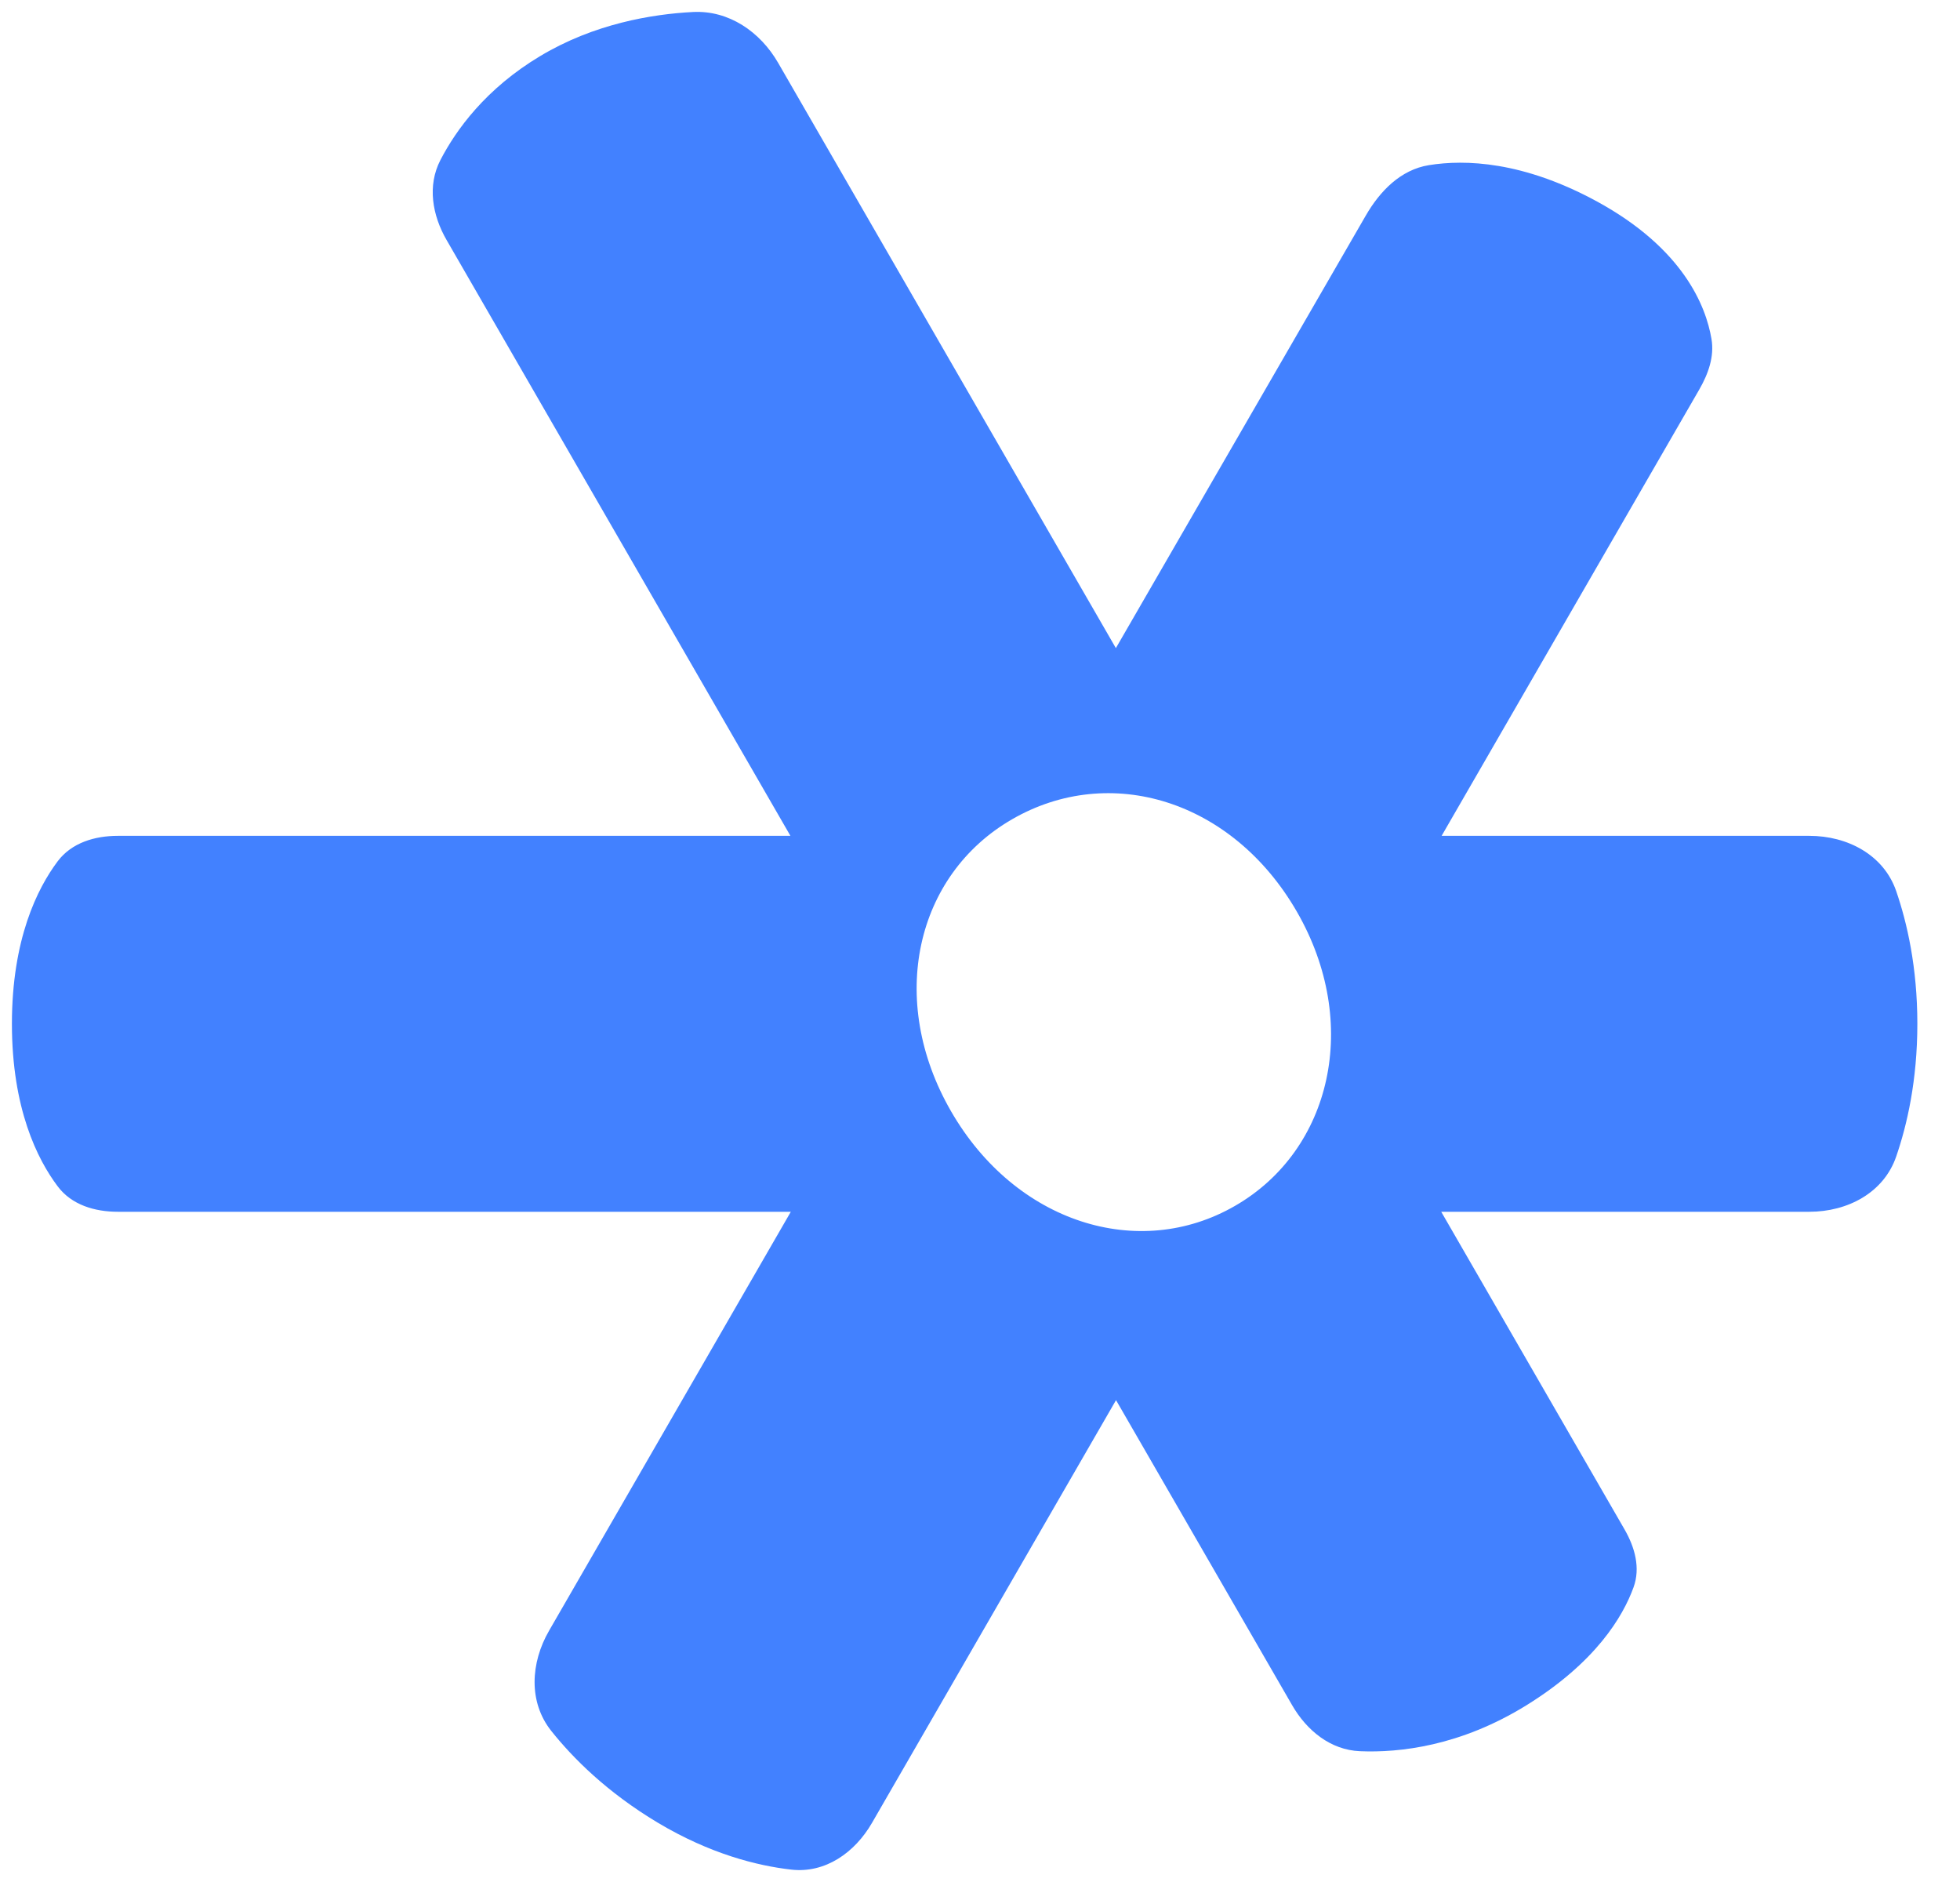 <svg width="25" height="24" viewBox="0 0 25 24" fill="none" xmlns="http://www.w3.org/2000/svg">
    <path fill-rule="evenodd" clip-rule="evenodd"
        d="M1.504 15.453C1.208 15.453 0.914 15.366 0.736 15.129C0.477 14.785 0.152 14.137 0.152 13.056C0.152 11.976 0.477 11.328 0.736 10.983C0.914 10.747 1.208 10.659 1.504 10.659L10.082 10.659L5.697 3.062C5.513 2.745 5.449 2.367 5.617 2.042C5.817 1.656 6.196 1.13 6.892 0.714C7.578 0.303 8.315 0.18 8.84 0.153C9.297 0.13 9.696 0.405 9.925 0.801L14.233 8.265L17.419 2.752C17.601 2.436 17.866 2.164 18.226 2.106C18.686 2.032 19.426 2.055 20.371 2.57C21.468 3.169 21.759 3.901 21.83 4.322C21.869 4.548 21.788 4.77 21.674 4.968L18.388 10.659L23.078 10.659C23.566 10.659 24.027 10.902 24.186 11.363C24.325 11.767 24.456 12.336 24.456 13.056C24.456 13.776 24.325 14.346 24.186 14.749C24.027 15.211 23.566 15.453 23.078 15.453L18.383 15.453L20.722 19.505C20.853 19.733 20.926 19.995 20.836 20.242C20.701 20.614 20.356 21.197 19.472 21.745C18.626 22.269 17.848 22.353 17.347 22.332C16.972 22.317 16.668 22.069 16.481 21.745L14.235 17.855L11.123 23.245C10.905 23.624 10.527 23.892 10.092 23.842C9.661 23.793 9.06 23.644 8.389 23.243C7.741 22.855 7.307 22.419 7.032 22.074C6.738 21.705 6.767 21.205 7.003 20.796L10.087 15.453L1.504 15.453ZM15.754 15.377C16.985 14.667 17.361 13.046 16.541 11.625C15.721 10.204 14.158 9.726 12.909 10.448C11.678 11.158 11.311 12.751 12.131 14.172C12.951 15.593 14.524 16.088 15.754 15.377Z"
        fill="#4281FF" />
</svg>
